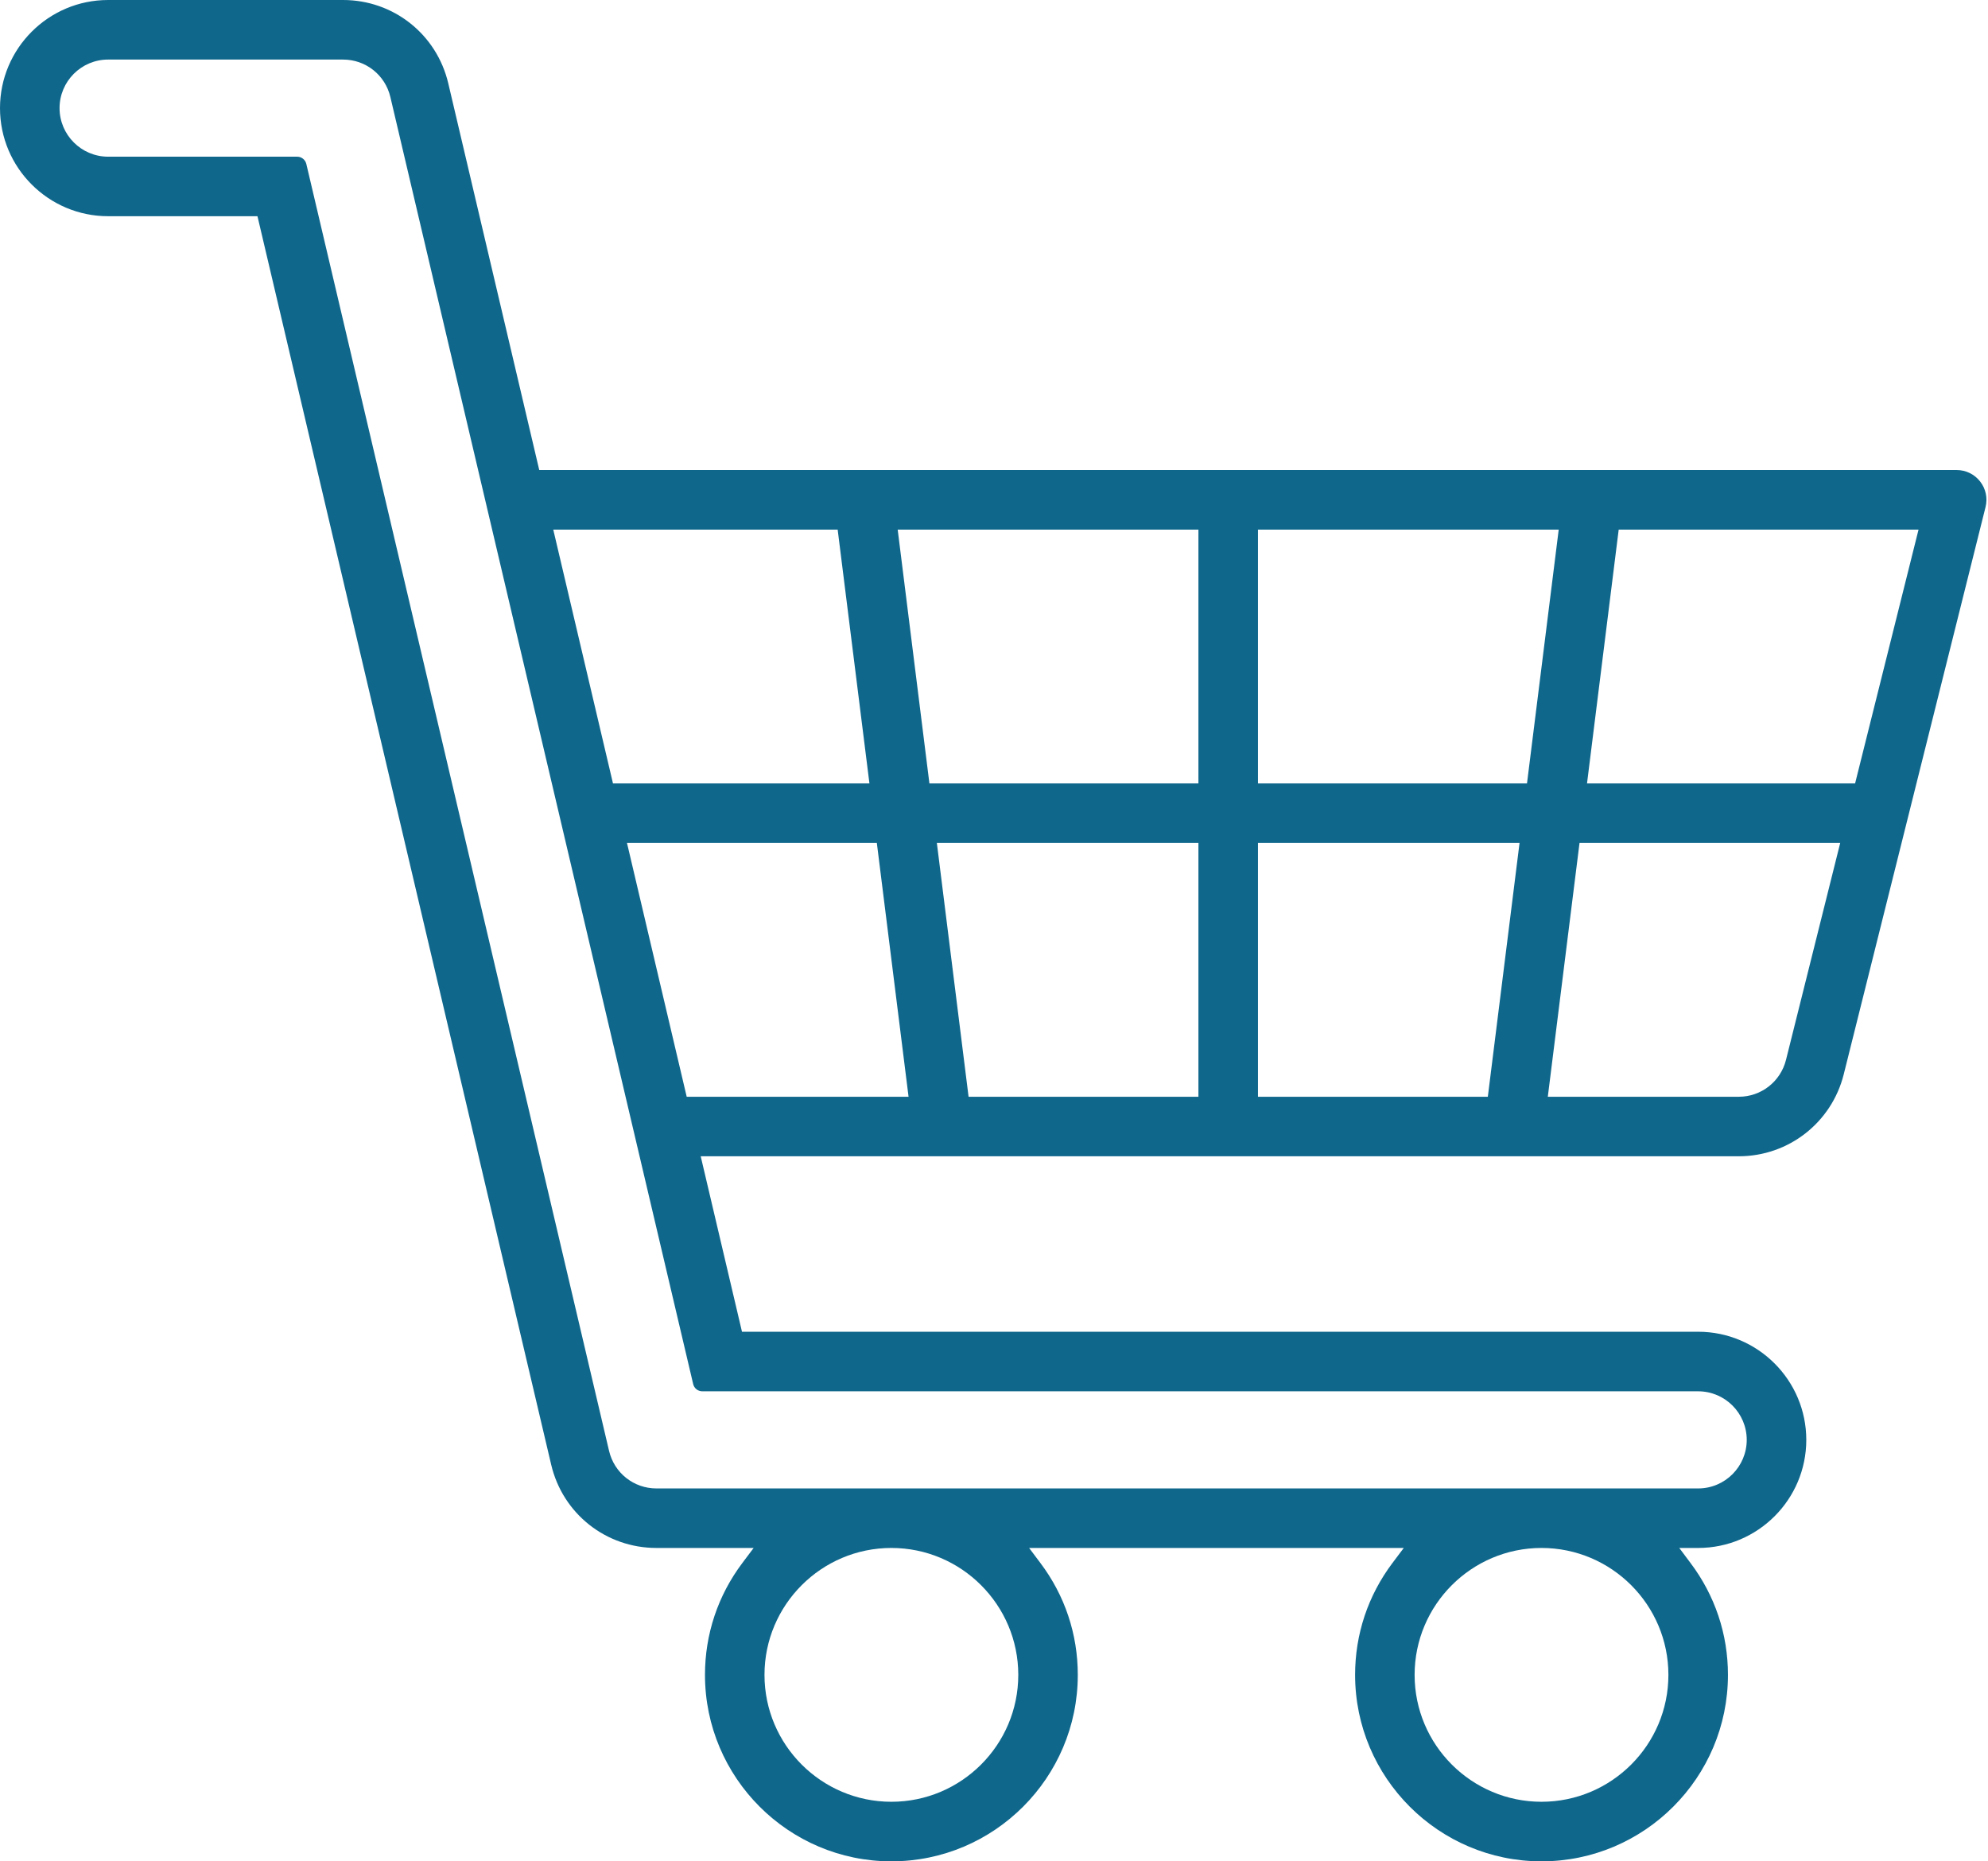 <?xml version="1.0" encoding="UTF-8"?>
<svg width="47px" height="44px" viewBox="0 0 47 44" version="1.1" xmlns="http://www.w3.org/2000/svg" xmlns:xlink="http://www.w3.org/1999/xlink">
    <!-- Generator: Sketch 43.1 (39012) - http://www.bohemiancoding.com/sketch -->
    <title>Page 1</title>
    <desc>Created with Sketch.</desc>
    <defs></defs>
    <g id="WEB" stroke="none" stroke-width="1" fill="none" fill-rule="evenodd">
        <g id="1.1-MENÚ" transform="translate(-1814, -26)" fill="#0F678C">
            <g id="Group-3" transform="translate(0, -127)">
                <g id="Group-2">
                    <path d="M1830.604,185.889 L1854.148,185.889 C1854.781,185.889 1855.296,186.404 1855.296,187.037 C1855.296,187.67 1854.781,188.185 1854.148,188.185 L1829.519,188.185 C1828.984,188.185 1828.524,187.821 1828.4,187.3 L1821.242,156.875 C1821.218,156.775 1821.129,156.704 1821.025,156.704 L1816.556,156.704 C1815.923,156.704 1815.408,156.188 1815.408,155.556 C1815.408,154.923 1815.923,154.408 1816.556,154.408 L1822.111,154.408 C1822.646,154.408 1823.106,154.772 1823.229,155.293 L1830.388,185.718 C1830.411,185.818 1830.501,185.889 1830.604,185.889 L1830.604,185.889 Z M1842.333,172.926 L1842.333,178.926 L1836.899,178.926 L1836.149,172.926 L1842.333,172.926 Z M1834.73,172.926 L1835.48,178.926 L1830.235,178.926 L1828.823,172.926 L1834.73,172.926 Z M1835.223,165.519 L1842.333,165.519 L1842.333,171.519 L1835.973,171.519 L1835.223,165.519 Z M1827.08,165.519 L1833.804,165.519 L1834.555,171.519 L1828.492,171.519 L1827.08,165.519 Z M1853.444,192.592 C1853.444,194.247 1852.098,195.592 1850.444,195.592 C1848.79,195.592 1847.444,194.247 1847.444,192.592 C1847.444,190.938 1848.79,189.592 1850.444,189.592 C1852.098,189.592 1853.444,190.938 1853.444,192.592 L1853.444,192.592 Z M1838.074,192.592 C1838.074,194.247 1836.728,195.592 1835.074,195.592 C1833.42,195.592 1832.074,194.247 1832.074,192.592 C1832.074,190.938 1833.42,189.592 1835.074,189.592 C1836.728,189.592 1838.074,190.938 1838.074,192.592 L1838.074,192.592 Z M1859.358,165.519 L1857.858,171.519 L1851.52,171.519 L1852.269,165.519 L1859.358,165.519 Z M1849.925,172.926 L1849.175,178.926 L1843.741,178.926 L1843.741,172.926 L1849.925,172.926 Z M1843.741,171.519 L1843.741,165.519 L1850.851,165.519 L1850.101,171.519 L1843.741,171.519 Z M1857.506,172.926 L1856.224,178.056 C1856.095,178.568 1855.637,178.926 1855.109,178.926 L1850.593,178.926 L1851.343,172.926 L1857.506,172.926 Z M1860.814,164.382 C1860.68,164.21 1860.477,164.111 1860.259,164.111 L1826.749,164.111 L1824.598,154.97 C1824.325,153.81 1823.302,153 1822.111,153 L1816.556,153 C1815.146,153 1814,154.147 1814,155.556 C1814,156.964 1815.146,158.111 1816.556,158.111 L1820.087,158.111 L1827.031,187.623 C1827.304,188.783 1828.327,189.592 1829.519,189.592 L1831.818,189.592 L1831.55,189.948 C1830.972,190.717 1830.667,191.632 1830.667,192.592 C1830.667,195.023 1832.644,197 1835.074,197 C1837.504,197 1839.481,195.023 1839.481,192.592 C1839.481,191.631 1839.176,190.716 1838.597,189.948 L1838.33,189.592 L1847.188,189.592 L1846.92,189.948 C1846.342,190.717 1846.037,191.632 1846.037,192.592 C1846.037,195.023 1848.014,197 1850.444,197 C1852.874,197 1854.852,195.023 1854.852,192.592 C1854.852,191.631 1854.546,190.717 1853.968,189.949 L1853.701,189.592 L1854.148,189.592 C1855.557,189.592 1856.704,188.446 1856.704,187.037 C1856.704,185.628 1855.557,184.481 1854.148,184.481 L1831.542,184.481 L1830.566,180.333 L1855.109,180.333 C1856.284,180.333 1857.303,179.537 1857.589,178.397 L1860.942,164.986 C1860.995,164.774 1860.948,164.554 1860.814,164.382 L1860.814,164.382 Z" id="Page-1"></path>
                </g>
            </g>
        </g>
    </g>
</svg>
